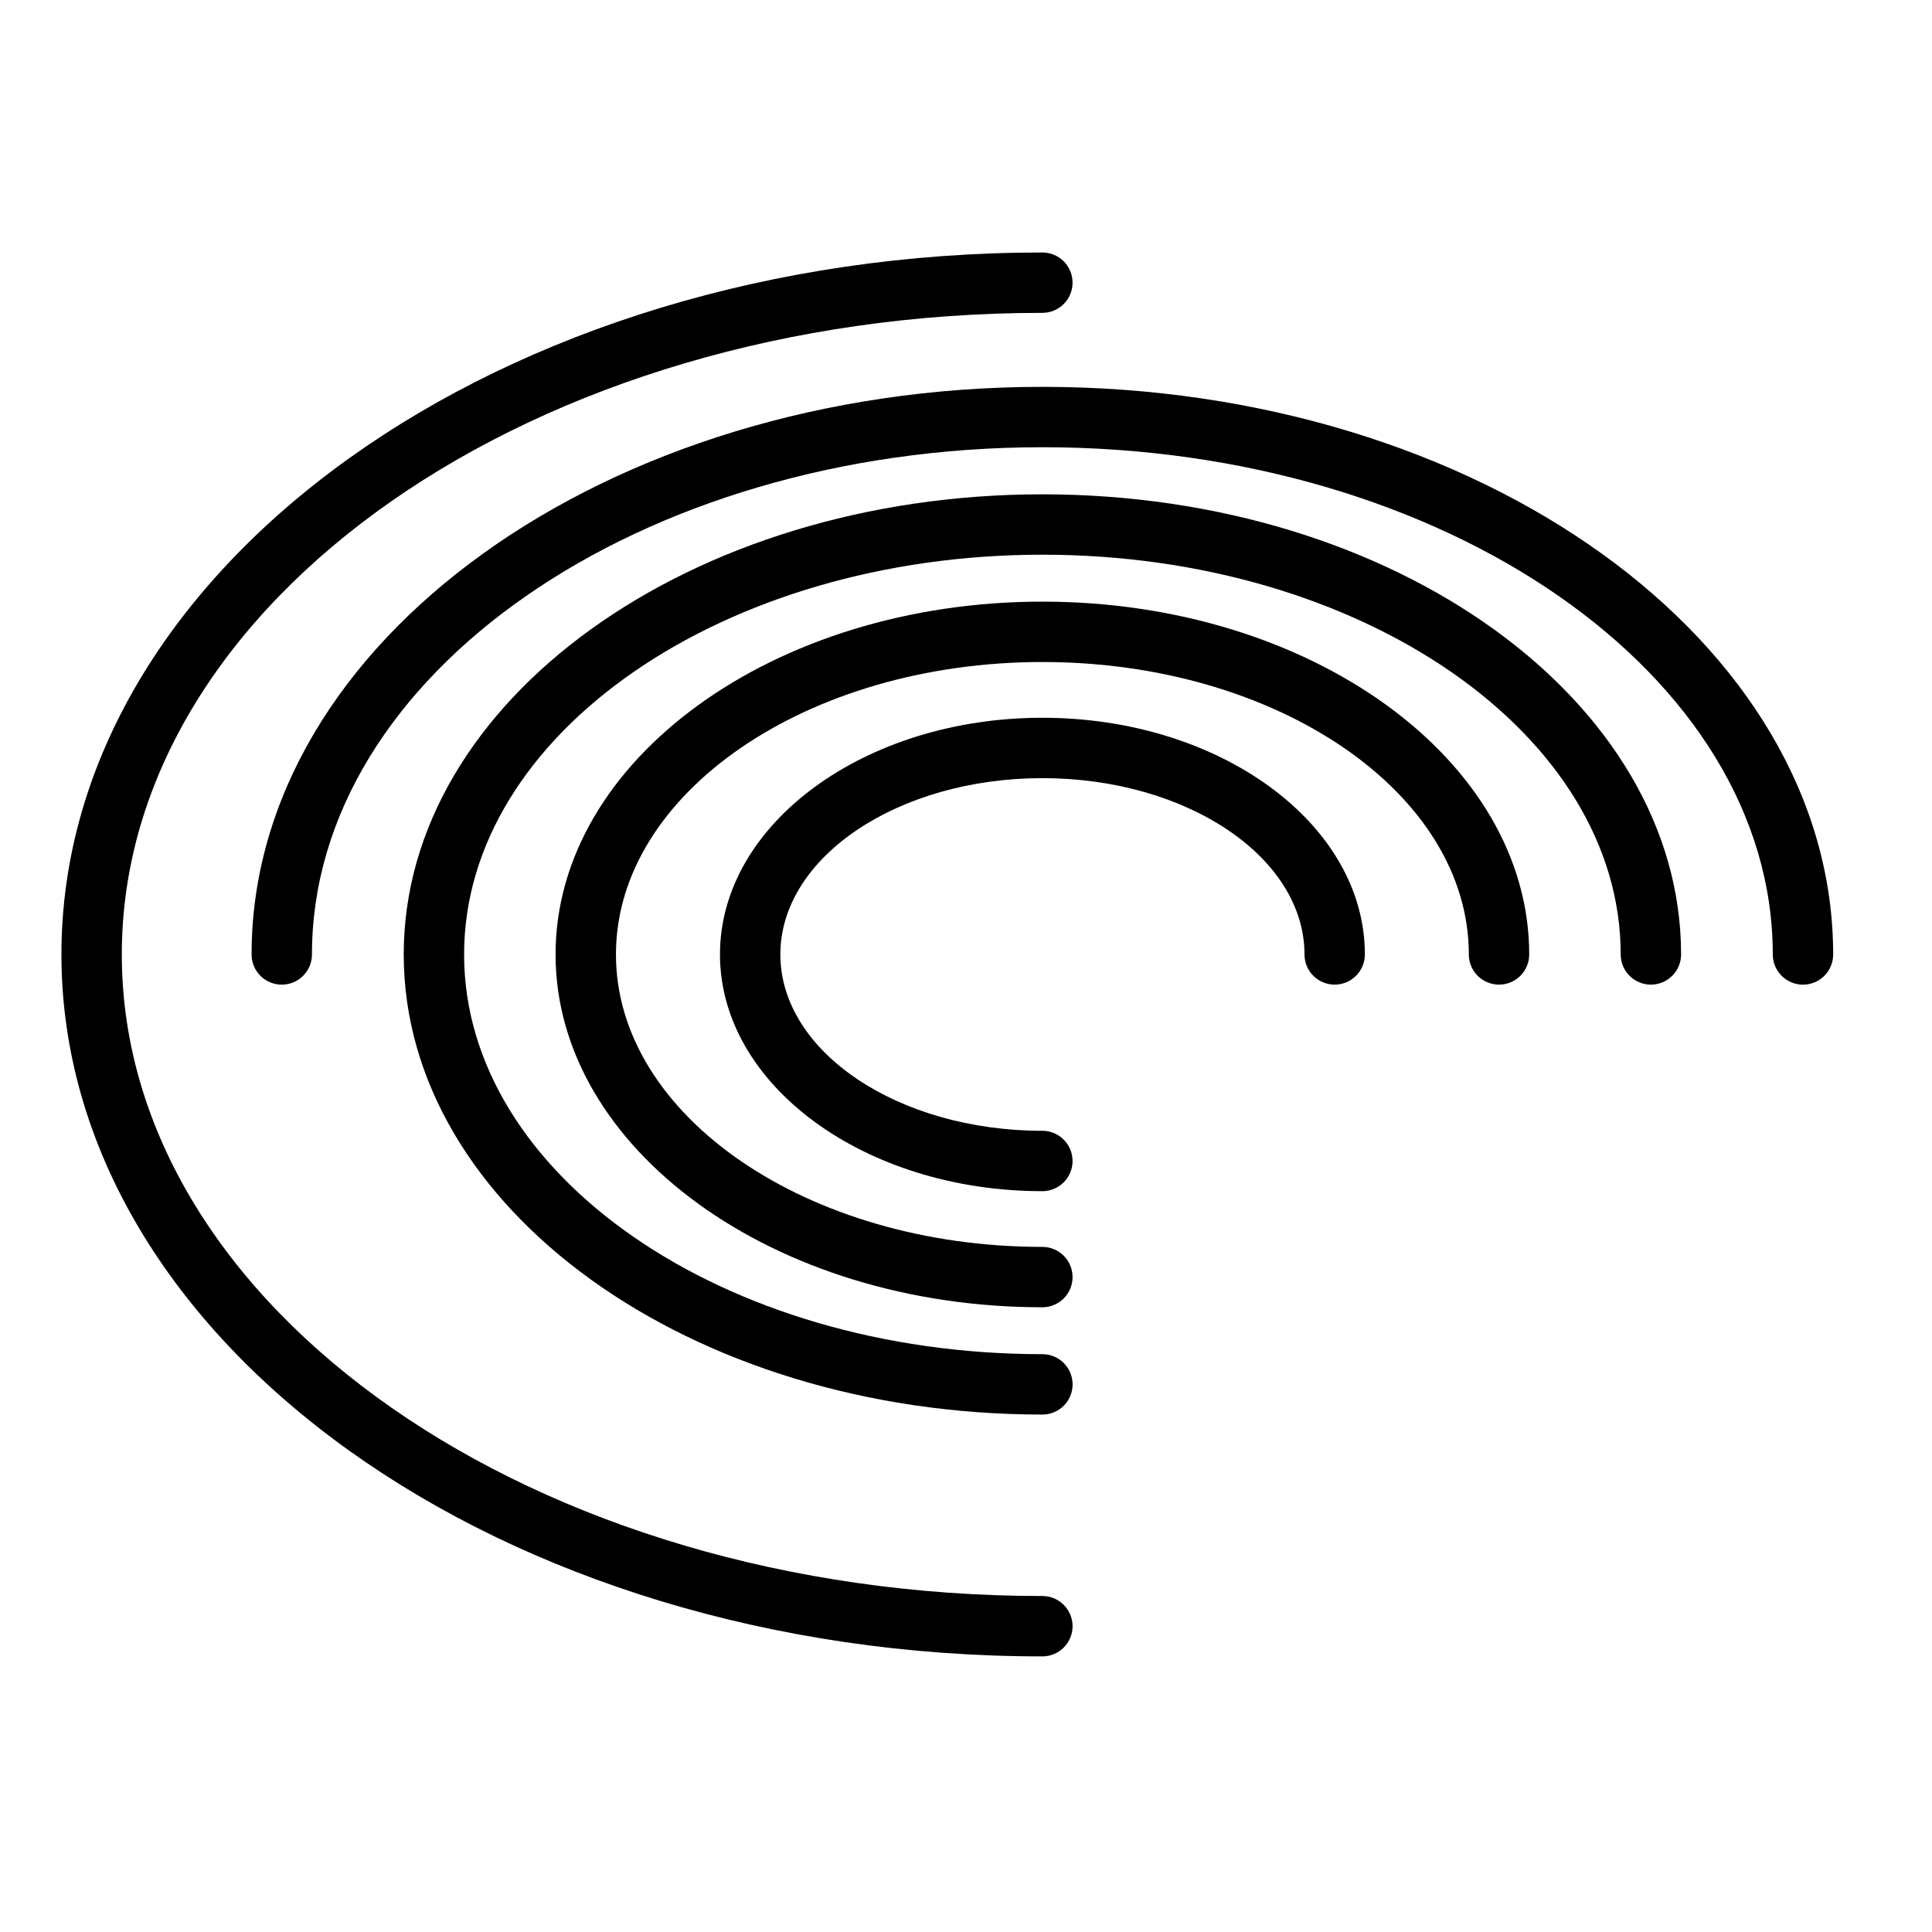 <?xml version="1.0" encoding="iso-8859-1"?>
<!-- Generator: Adobe Illustrator 17.0.2, SVG Export Plug-In . SVG Version: 6.00 Build 0)  -->
<!DOCTYPE svg PUBLIC "-//W3C//DTD SVG 1.1//EN" "http://www.w3.org/Graphics/SVG/1.1/DTD/svg11.dtd">
<svg version="1.1" id="Capa_1" xmlns="http://www.w3.org/2000/svg" xmlns:xlink="http://www.w3.org/1999/xlink" x="0px" y="0px"
	 width="64px" height="64px" viewBox="0 0 64 64" style="enable-background:new 0 0 64 64;" xml:space="preserve">
<g>
	<path d="M34.53,54.87c0.553,0,1-0.448,1-1c0-0.552-0.447-1-1-1c-16.815,0-30.495-9.534-30.495-21.253
		c0-11.719,13.68-21.253,30.495-21.253c0.553,0,1-0.448,1-1s-0.447-1-1-1c-17.918,0-32.495,10.431-32.495,23.253
		S16.612,54.87,34.53,54.87z"/>
	<path d="M34.53,12.815c-14.444,0-26.196,8.435-26.196,18.803c0,0.552,0.447,1,1,1s1-0.448,1-1c0-9.265,10.854-16.803,24.196-16.803
		s24.196,7.538,24.196,16.803c0,0.552,0.447,1,1,1c0.553,0,1-0.448,1-1C60.727,21.25,48.975,12.815,34.53,12.815z"/>
	<path d="M54.688,32.617c0.553,0,1-0.448,1-1c0-8.405-9.491-15.242-21.157-15.242s-21.157,6.837-21.157,15.242
		s9.491,15.242,21.157,15.242c0.553,0,1-0.448,1-1c0-0.552-0.447-1-1-1c-10.563,0-19.157-5.94-19.157-13.242
		c0-7.302,8.594-13.242,19.157-13.242c10.564,0,19.157,5.94,19.157,13.242C53.688,32.169,54.135,32.617,54.688,32.617z"/>
	<path d="M48.657,31.617c0,0.552,0.447,1,1,1c0.553,0,1-0.448,1-1c0-6.444-7.234-11.687-16.127-11.687
		c-8.892,0-16.126,5.243-16.126,11.687c0,6.444,7.234,11.688,16.126,11.688c0.553,0,1-0.448,1-1c0-0.552-0.447-1-1-1
		c-7.789,0-14.126-4.346-14.126-9.688c0-5.341,6.337-9.687,14.126-9.687C42.32,21.931,48.657,26.276,48.657,31.617z"/>
	<path d="M34.53,25.777c4.788,0,8.683,2.62,8.683,5.84c0,0.552,0.447,1,1,1c0.553,0,1-0.448,1-1c0-4.323-4.792-7.84-10.683-7.84
		c-5.889,0-10.68,3.517-10.68,7.84c0,4.324,4.791,7.842,10.68,7.842c0.553,0,1-0.448,1-1c0-0.552-0.447-1-1-1
		c-4.786,0-8.68-2.621-8.68-5.842C25.851,28.397,29.744,25.777,34.53,25.777z"/>
</g>
</svg>
